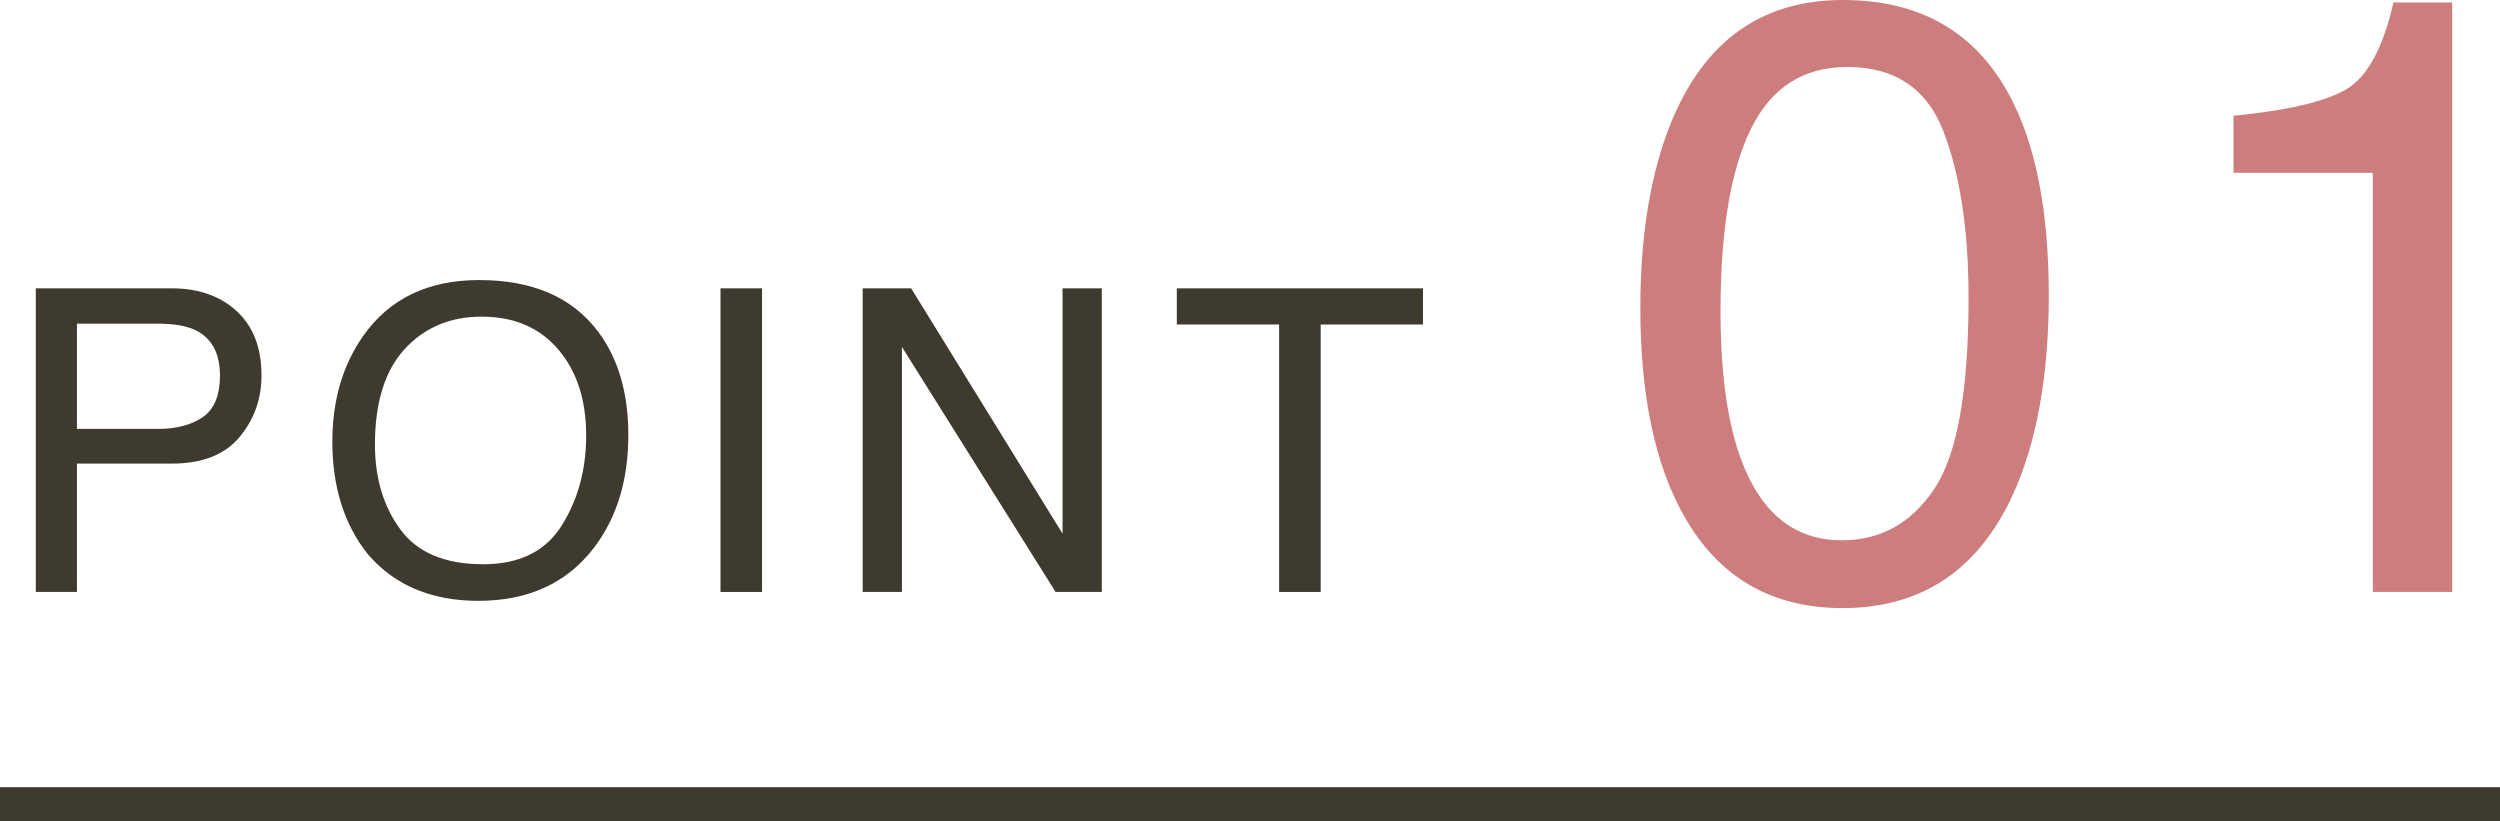 <?xml version="1.0" encoding="UTF-8"?><svg id="b" xmlns="http://www.w3.org/2000/svg" width="147.648" height="48.491" viewBox="0 0 147.648 48.491"><defs><style>.d{fill:none;stroke:#3f3a2e;stroke-miterlimit:10;stroke-width:2px;}.e{fill:#3f3a2e;}.e,.f{stroke-width:0px;}.f{fill:#ce7d7e;}</style></defs><g id="c"><line class="d" y1="47.491" x2="147.648" y2="47.491"/><path class="e" d="m2.114,17.029h8.024c1.586,0,2.867.45,3.843,1.349.975.899,1.463,2.163,1.463,3.79,0,1.4-.435,2.618-1.306,3.656-.871,1.037-2.202,1.556-3.996,1.556h-5.599v7.581h-2.429v-17.932Zm9.422,2.466c-.533-.252-1.264-.378-2.193-.378h-4.799v6.213h4.799c1.083,0,1.961-.232,2.636-.696.675-.464,1.012-1.282,1.012-2.454,0-1.318-.485-2.213-1.455-2.686Z"/><path class="e" d="m35.327,19.592c1.188,1.587,1.782,3.618,1.782,6.091,0,2.678-.68,4.903-2.039,6.677-1.595,2.083-3.87,3.125-6.824,3.125-2.759,0-4.928-.911-6.506-2.734-1.408-1.758-2.112-3.979-2.112-6.665,0-2.425.602-4.5,1.807-6.226,1.546-2.213,3.833-3.32,6.86-3.32,3.166,0,5.509,1.018,7.031,3.052Zm-2.143,11.43c.957-1.536,1.435-3.301,1.435-5.296,0-2.109-.551-3.808-1.654-5.094-1.103-1.287-2.61-1.931-4.522-1.931-1.855,0-3.369.637-4.541,1.912s-1.758,3.154-1.758,5.638c0,1.987.502,3.663,1.508,5.027,1.005,1.364,2.634,2.046,4.889,2.046,2.14,0,3.688-.768,4.645-2.303Z"/><path class="e" d="m42.552,17.029h2.454v17.932h-2.454v-17.932Z"/><path class="e" d="m50.949,17.029h2.862l8.942,14.489v-14.489h2.319v17.932h-2.729l-9.075-14.471v14.471h-2.319v-17.932Z"/><path class="e" d="m84.04,17.029v2.136h-6.042v15.796h-2.454v-15.796h-6.042v-2.136h14.539Z"/><path class="f" d="m118.655,5.591c1.562,2.881,2.344,6.828,2.344,11.841,0,4.753-.708,8.684-2.124,11.792-2.051,4.46-5.403,6.689-10.059,6.689-4.199,0-7.324-1.823-9.375-5.469-1.709-3.043-2.563-7.129-2.563-12.256,0-3.971.513-7.381,1.538-10.229,1.921-5.306,5.396-7.959,10.425-7.959,4.524,0,7.796,1.864,9.814,5.591Zm-4.422,23.291c1.353-2.018,2.029-5.778,2.029-11.279,0-3.971-.489-7.239-1.467-9.802-.979-2.563-2.878-3.845-5.698-3.845-2.593,0-4.487,1.217-5.686,3.65-1.198,2.434-1.798,6.018-1.798,10.754,0,3.564.383,6.429,1.149,8.594,1.174,3.304,3.18,4.956,6.016,4.956,2.282,0,4.101-1.009,5.454-3.027Z"/><path class="f" d="m131.908,10.205v-3.369c3.174-.309,5.388-.826,6.641-1.55,1.253-.724,2.188-2.437,2.808-5.139h3.467v34.814h-4.688V10.205h-8.228Z"/></g></svg>